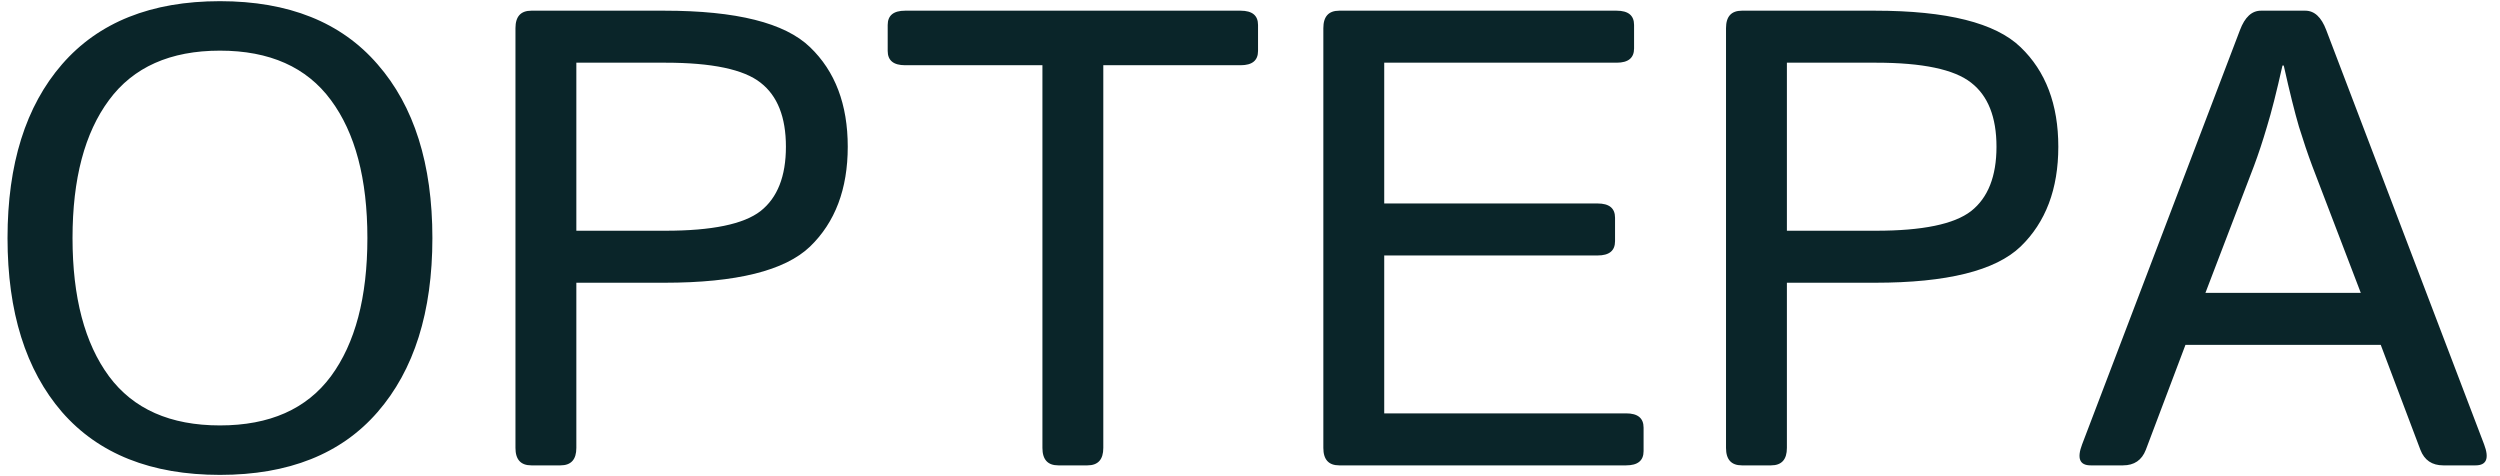 <svg width="231" height="44" viewBox="0 0 231 44" fill="none" xmlns="http://www.w3.org/2000/svg">
<path d="M0.695 21.994C0.695 15.158 2.375 9.807 5.734 5.939C9.113 2.053 13.977 0.109 20.324 0.109C26.672 0.109 31.525 2.053 34.885 5.939C38.264 9.807 39.953 15.158 39.953 21.994C39.953 28.83 38.264 34.191 34.885 38.078C31.525 41.945 26.672 43.879 20.324 43.879C13.977 43.879 9.113 41.945 5.734 38.078C2.375 34.191 0.695 28.83 0.695 21.994ZM6.701 21.994C6.701 27.463 7.824 31.721 10.07 34.768C12.316 37.795 15.734 39.309 20.324 39.309C24.914 39.309 28.332 37.795 30.578 34.768C32.824 31.721 33.947 27.463 33.947 21.994C33.947 16.525 32.824 12.277 30.578 9.25C28.332 6.203 24.914 4.68 20.324 4.68C15.734 4.68 12.316 6.203 10.07 9.25C7.824 12.277 6.701 16.525 6.701 21.994ZM49.094 43C48.117 43 47.629 42.463 47.629 41.389V2.6C47.629 1.525 48.117 0.988 49.094 0.988H61.398C68.039 0.988 72.522 2.111 74.846 4.357C77.17 6.584 78.332 9.65 78.332 13.557C78.332 17.463 77.17 20.539 74.846 22.785C72.522 25.012 68.039 26.125 61.398 26.125H53.254V41.389C53.254 42.463 52.766 43 51.789 43H49.094ZM53.254 21.32H61.486C65.783 21.32 68.713 20.715 70.275 19.504C71.838 18.273 72.619 16.291 72.619 13.557C72.619 10.822 71.838 8.85 70.275 7.639C68.713 6.408 65.783 5.793 61.486 5.793H53.254V21.32ZM83.635 6.027C82.561 6.027 82.023 5.588 82.023 4.709V2.307C82.023 1.428 82.561 0.988 83.635 0.988H114.631C115.705 0.988 116.242 1.428 116.242 2.307V4.709C116.242 5.588 115.705 6.027 114.631 6.027H101.945V41.389C101.945 42.463 101.457 43 100.48 43H97.785C96.809 43 96.32 42.463 96.32 41.389V6.027H83.635ZM123.742 43C122.766 43 122.277 42.463 122.277 41.389V2.6C122.277 1.525 122.766 0.988 123.742 0.988H149.377C150.451 0.988 150.988 1.428 150.988 2.307V4.475C150.988 5.354 150.451 5.793 149.377 5.793H127.902V18.801H147.619C148.693 18.801 149.23 19.24 149.23 20.119V22.287C149.23 23.166 148.693 23.605 147.619 23.605H127.902V38.195H150.256C151.33 38.195 151.867 38.635 151.867 39.514V41.682C151.867 42.56 151.33 43 150.256 43H123.742ZM160.949 43C159.973 43 159.484 42.463 159.484 41.389V2.6C159.484 1.525 159.973 0.988 160.949 0.988H173.254C179.895 0.988 184.377 2.111 186.701 4.357C189.025 6.584 190.188 9.65 190.188 13.557C190.188 17.463 189.025 20.539 186.701 22.785C184.377 25.012 179.895 26.125 173.254 26.125H165.109V41.389C165.109 42.463 164.621 43 163.645 43H160.949ZM165.109 21.32H173.342C177.639 21.32 180.568 20.715 182.131 19.504C183.693 18.273 184.475 16.291 184.475 13.557C184.475 10.822 183.693 8.85 182.131 7.639C180.568 6.408 177.639 5.793 173.342 5.793H165.109V21.32ZM193.176 43C192.16 43 191.896 42.355 192.385 41.066L206.975 2.775C207.424 1.584 208.068 0.988 208.908 0.988H213.01C213.85 0.988 214.494 1.584 214.943 2.775L229.533 41.066C230.021 42.355 229.758 43 228.742 43H225.754C224.719 43 224.016 42.522 223.645 41.565L219.982 31.867H201.936L198.273 41.565C197.902 42.522 197.199 43 196.164 43H193.176ZM203.781 27.062H218.137L213.654 15.344C213.244 14.25 212.834 13.039 212.424 11.711C212.033 10.383 211.564 8.498 211.018 6.057H210.9C210.354 8.498 209.875 10.383 209.465 11.711C209.074 13.039 208.674 14.25 208.264 15.344L203.781 27.062Z" fill="#0A2529"/>
</svg>
